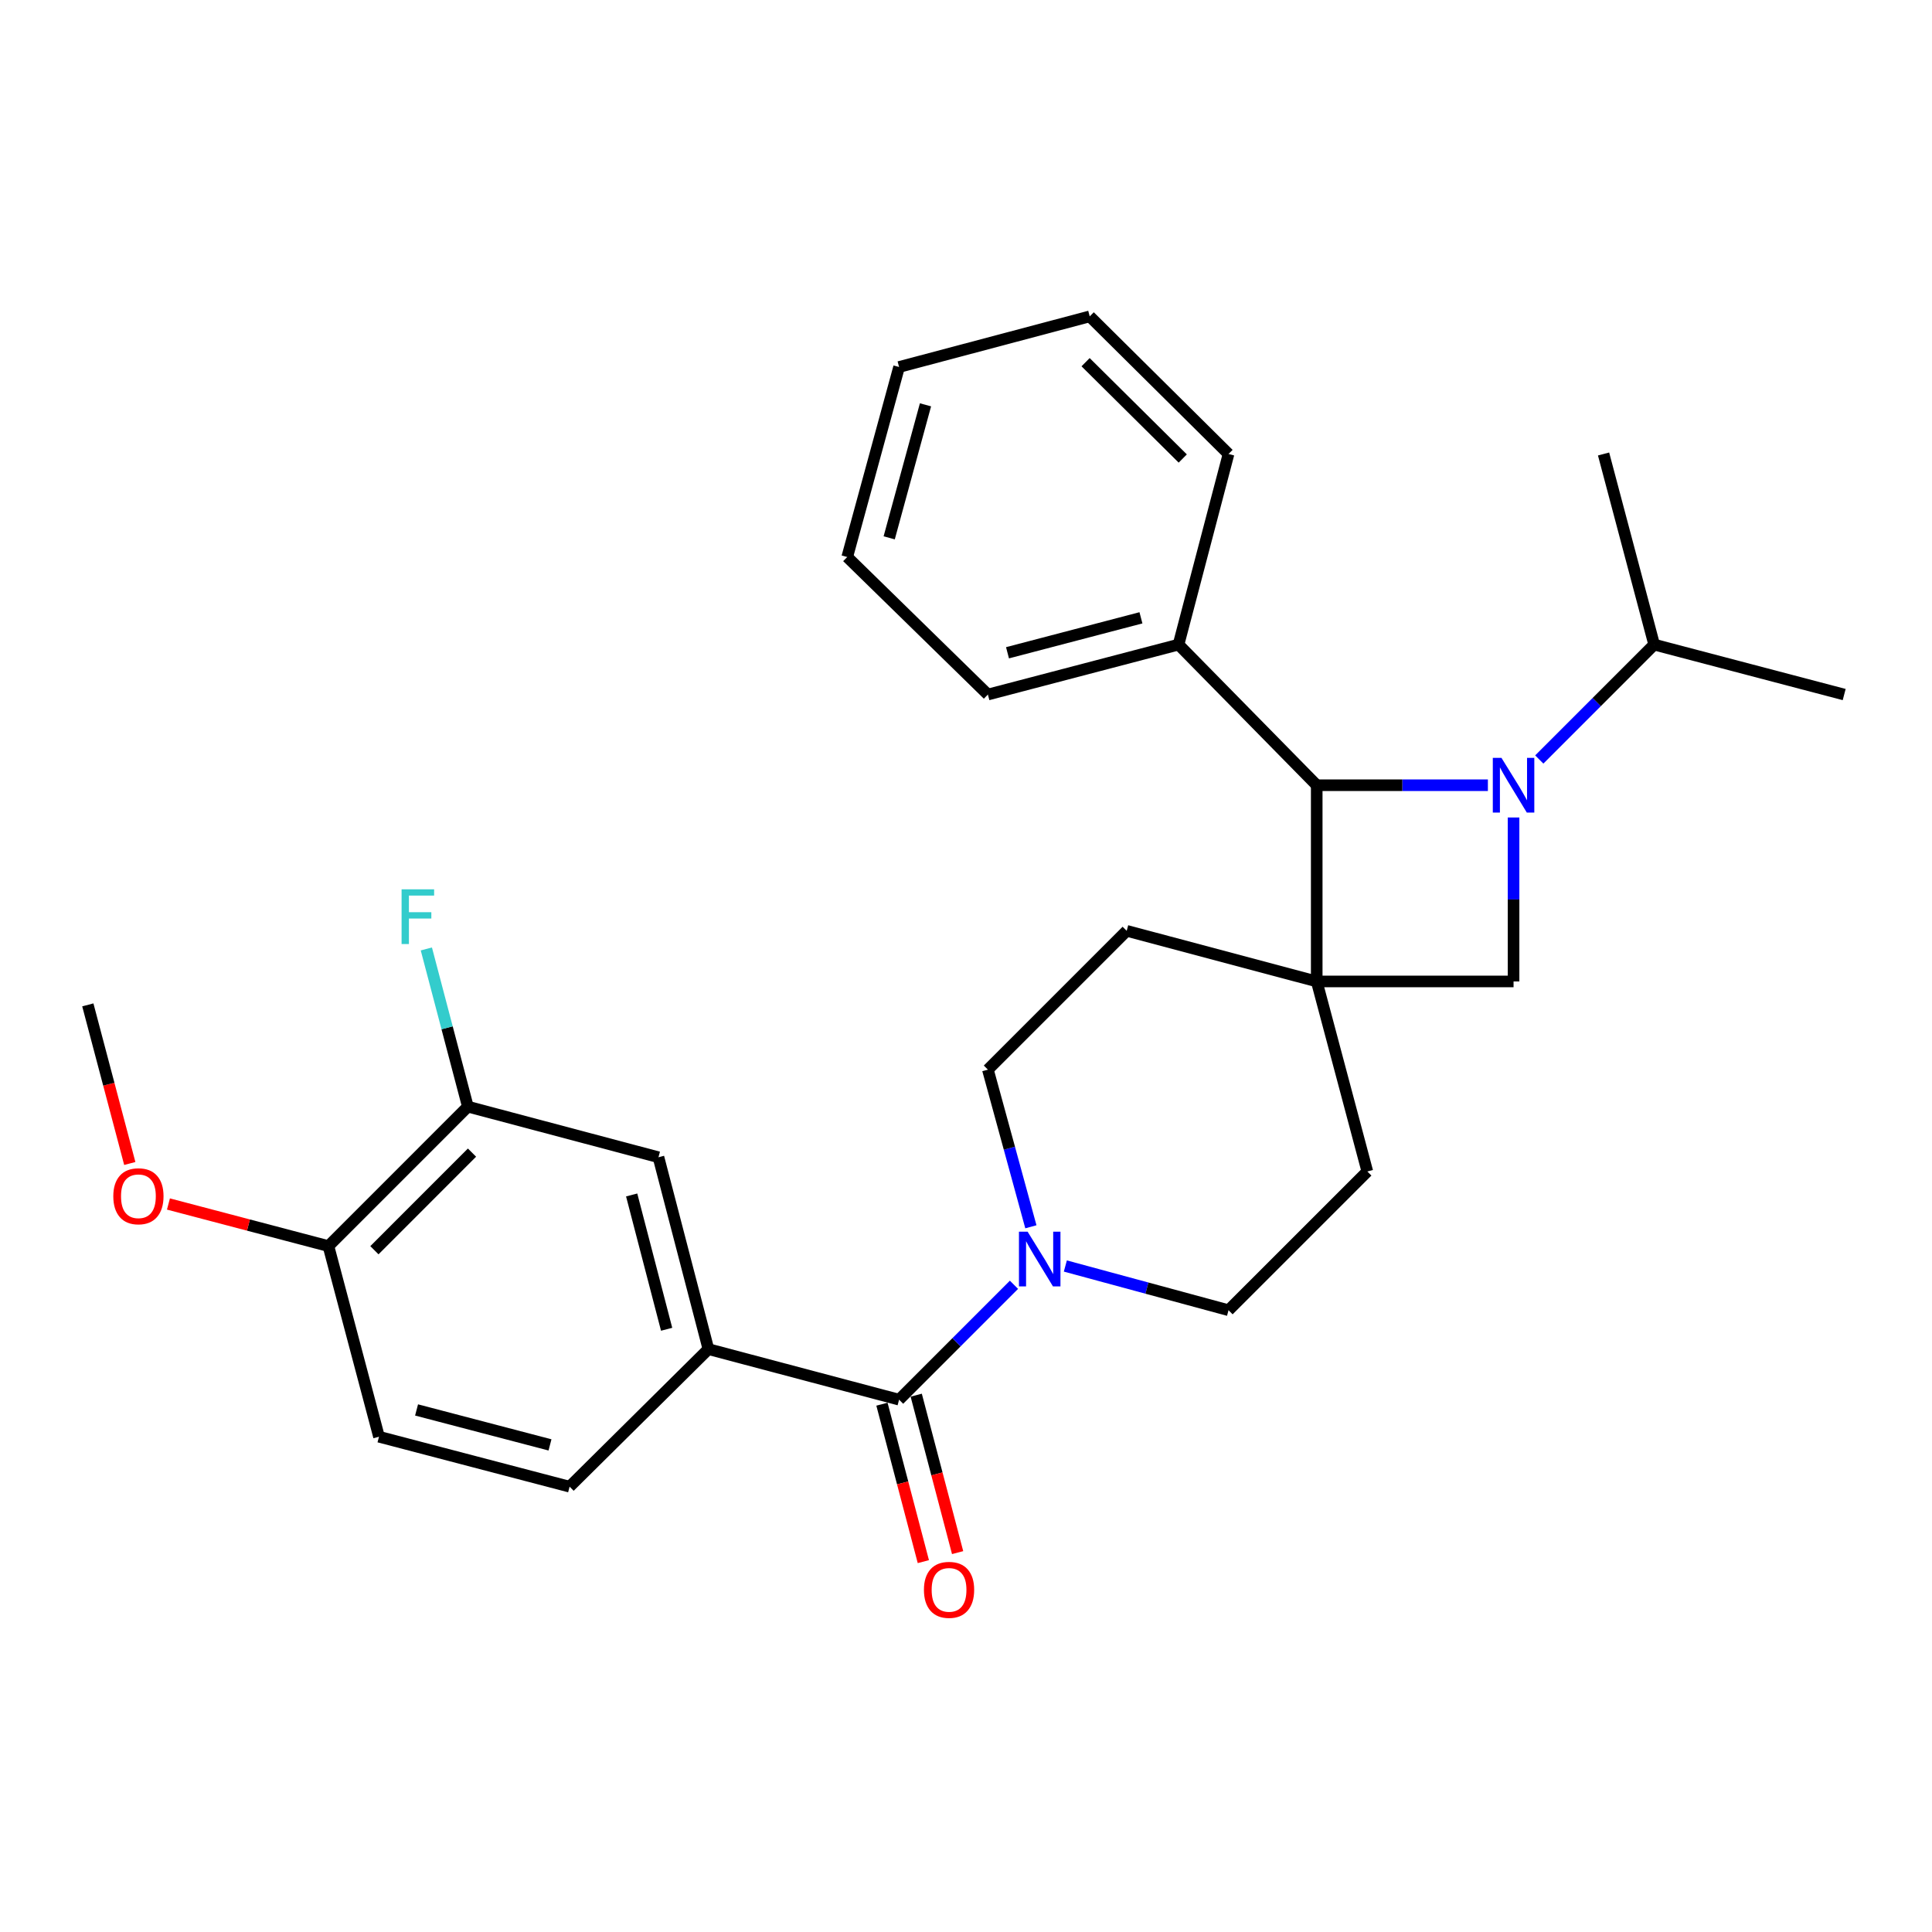 <?xml version='1.0' encoding='iso-8859-1'?>
<svg version='1.1' baseProfile='full'
              xmlns='http://www.w3.org/2000/svg'
                      xmlns:rdkit='http://www.rdkit.org/xml'
                      xmlns:xlink='http://www.w3.org/1999/xlink'
                  xml:space='preserve'
width='1000px' height='1000px' viewBox='0 0 1000 1000'>
<!-- END OF HEADER -->
<rect style='opacity:1.0;fill:#FFFFFF;stroke:none' width='1000' height='1000' x='0' y='0'> </rect>
<path class='bond-1' d='M 770.128,406.431 L 725.831,406.431' style='fill:none;fill-rule:evenodd;stroke:#0000FF;stroke-width:6px;stroke-linecap:butt;stroke-linejoin:miter;stroke-opacity:1' />
<path class='bond-1' d='M 725.831,406.431 L 681.535,406.431' style='fill:none;fill-rule:evenodd;stroke:#000000;stroke-width:6px;stroke-linecap:butt;stroke-linejoin:miter;stroke-opacity:1' />
<path class='bond-2' d='M 783.415,423.13 L 783.415,465.563' style='fill:none;fill-rule:evenodd;stroke:#0000FF;stroke-width:6px;stroke-linecap:butt;stroke-linejoin:miter;stroke-opacity:1' />
<path class='bond-2' d='M 783.415,465.563 L 783.415,507.995' style='fill:none;fill-rule:evenodd;stroke:#000000;stroke-width:6px;stroke-linecap:butt;stroke-linejoin:miter;stroke-opacity:1' />
<path class='bond-10' d='M 796.728,393.116 L 826.46,363.38' style='fill:none;fill-rule:evenodd;stroke:#0000FF;stroke-width:6px;stroke-linecap:butt;stroke-linejoin:miter;stroke-opacity:1' />
<path class='bond-10' d='M 826.46,363.38 L 856.192,333.644' style='fill:none;fill-rule:evenodd;stroke:#000000;stroke-width:6px;stroke-linecap:butt;stroke-linejoin:miter;stroke-opacity:1' />
<path class='bond-0' d='M 681.535,507.995 L 783.415,507.995' style='fill:none;fill-rule:evenodd;stroke:#000000;stroke-width:6px;stroke-linecap:butt;stroke-linejoin:miter;stroke-opacity:1' />
<path class='bond-8' d='M 681.535,507.995 L 583.181,481.797' style='fill:none;fill-rule:evenodd;stroke:#000000;stroke-width:6px;stroke-linecap:butt;stroke-linejoin:miter;stroke-opacity:1' />
<path class='bond-9' d='M 681.535,507.995 L 707.723,606.349' style='fill:none;fill-rule:evenodd;stroke:#000000;stroke-width:6px;stroke-linecap:butt;stroke-linejoin:miter;stroke-opacity:1' />
<path class='bond-28' d='M 681.535,507.995 L 681.535,406.431' style='fill:none;fill-rule:evenodd;stroke:#000000;stroke-width:6px;stroke-linecap:butt;stroke-linejoin:miter;stroke-opacity:1' />
<path class='bond-16' d='M 681.535,406.431 L 610.001,333.644' style='fill:none;fill-rule:evenodd;stroke:#000000;stroke-width:6px;stroke-linecap:butt;stroke-linejoin:miter;stroke-opacity:1' />
<path class='bond-3' d='M 465.364,724.472 L 495.101,694.735' style='fill:none;fill-rule:evenodd;stroke:#000000;stroke-width:6px;stroke-linecap:butt;stroke-linejoin:miter;stroke-opacity:1' />
<path class='bond-3' d='M 495.101,694.735 L 524.838,664.998' style='fill:none;fill-rule:evenodd;stroke:#0000FF;stroke-width:6px;stroke-linecap:butt;stroke-linejoin:miter;stroke-opacity:1' />
<path class='bond-5' d='M 465.364,724.472 L 366.674,698.304' style='fill:none;fill-rule:evenodd;stroke:#000000;stroke-width:6px;stroke-linecap:butt;stroke-linejoin:miter;stroke-opacity:1' />
<path class='bond-13' d='M 456.495,726.804 L 467.209,767.549' style='fill:none;fill-rule:evenodd;stroke:#000000;stroke-width:6px;stroke-linecap:butt;stroke-linejoin:miter;stroke-opacity:1' />
<path class='bond-13' d='M 467.209,767.549 L 477.923,808.295' style='fill:none;fill-rule:evenodd;stroke:#FF0000;stroke-width:6px;stroke-linecap:butt;stroke-linejoin:miter;stroke-opacity:1' />
<path class='bond-13' d='M 474.234,722.139 L 484.948,762.885' style='fill:none;fill-rule:evenodd;stroke:#000000;stroke-width:6px;stroke-linecap:butt;stroke-linejoin:miter;stroke-opacity:1' />
<path class='bond-13' d='M 484.948,762.885 L 495.662,803.631' style='fill:none;fill-rule:evenodd;stroke:#FF0000;stroke-width:6px;stroke-linecap:butt;stroke-linejoin:miter;stroke-opacity:1' />
<path class='bond-4' d='M 551.423,655.281 L 593.653,666.724' style='fill:none;fill-rule:evenodd;stroke:#0000FF;stroke-width:6px;stroke-linecap:butt;stroke-linejoin:miter;stroke-opacity:1' />
<path class='bond-4' d='M 593.653,666.724 L 635.884,678.168' style='fill:none;fill-rule:evenodd;stroke:#000000;stroke-width:6px;stroke-linecap:butt;stroke-linejoin:miter;stroke-opacity:1' />
<path class='bond-29' d='M 533.583,634.983 L 522.457,594.315' style='fill:none;fill-rule:evenodd;stroke:#0000FF;stroke-width:6px;stroke-linecap:butt;stroke-linejoin:miter;stroke-opacity:1' />
<path class='bond-29' d='M 522.457,594.315 L 511.331,553.646' style='fill:none;fill-rule:evenodd;stroke:#000000;stroke-width:6px;stroke-linecap:butt;stroke-linejoin:miter;stroke-opacity:1' />
<path class='bond-6' d='M 366.674,698.304 L 340.822,598.992' style='fill:none;fill-rule:evenodd;stroke:#000000;stroke-width:6px;stroke-linecap:butt;stroke-linejoin:miter;stroke-opacity:1' />
<path class='bond-6' d='M 345.046,688.027 L 326.949,618.509' style='fill:none;fill-rule:evenodd;stroke:#000000;stroke-width:6px;stroke-linecap:butt;stroke-linejoin:miter;stroke-opacity:1' />
<path class='bond-15' d='M 366.674,698.304 L 294.824,769.501' style='fill:none;fill-rule:evenodd;stroke:#000000;stroke-width:6px;stroke-linecap:butt;stroke-linejoin:miter;stroke-opacity:1' />
<path class='bond-7' d='M 340.822,598.992 L 242.162,572.793' style='fill:none;fill-rule:evenodd;stroke:#000000;stroke-width:6px;stroke-linecap:butt;stroke-linejoin:miter;stroke-opacity:1' />
<path class='bond-18' d='M 242.162,572.793 L 231.419,531.983' style='fill:none;fill-rule:evenodd;stroke:#000000;stroke-width:6px;stroke-linecap:butt;stroke-linejoin:miter;stroke-opacity:1' />
<path class='bond-18' d='M 231.419,531.983 L 220.676,491.172' style='fill:none;fill-rule:evenodd;stroke:#33CCCC;stroke-width:6px;stroke-linecap:butt;stroke-linejoin:miter;stroke-opacity:1' />
<path class='bond-31' d='M 242.162,572.793 L 169.997,644.979' style='fill:none;fill-rule:evenodd;stroke:#000000;stroke-width:6px;stroke-linecap:butt;stroke-linejoin:miter;stroke-opacity:1' />
<path class='bond-31' d='M 244.309,596.589 L 193.793,647.119' style='fill:none;fill-rule:evenodd;stroke:#000000;stroke-width:6px;stroke-linecap:butt;stroke-linejoin:miter;stroke-opacity:1' />
<path class='bond-11' d='M 583.181,481.797 L 511.331,553.646' style='fill:none;fill-rule:evenodd;stroke:#000000;stroke-width:6px;stroke-linecap:butt;stroke-linejoin:miter;stroke-opacity:1' />
<path class='bond-12' d='M 707.723,606.349 L 635.884,678.168' style='fill:none;fill-rule:evenodd;stroke:#000000;stroke-width:6px;stroke-linecap:butt;stroke-linejoin:miter;stroke-opacity:1' />
<path class='bond-22' d='M 856.192,333.644 L 954.545,359.496' style='fill:none;fill-rule:evenodd;stroke:#000000;stroke-width:6px;stroke-linecap:butt;stroke-linejoin:miter;stroke-opacity:1' />
<path class='bond-23' d='M 856.192,333.644 L 830.003,234.985' style='fill:none;fill-rule:evenodd;stroke:#000000;stroke-width:6px;stroke-linecap:butt;stroke-linejoin:miter;stroke-opacity:1' />
<path class='bond-14' d='M 169.997,644.979 L 196.165,743.649' style='fill:none;fill-rule:evenodd;stroke:#000000;stroke-width:6px;stroke-linecap:butt;stroke-linejoin:miter;stroke-opacity:1' />
<path class='bond-19' d='M 169.997,644.979 L 128.591,634.083' style='fill:none;fill-rule:evenodd;stroke:#000000;stroke-width:6px;stroke-linecap:butt;stroke-linejoin:miter;stroke-opacity:1' />
<path class='bond-19' d='M 128.591,634.083 L 87.185,623.187' style='fill:none;fill-rule:evenodd;stroke:#FF0000;stroke-width:6px;stroke-linecap:butt;stroke-linejoin:miter;stroke-opacity:1' />
<path class='bond-17' d='M 294.824,769.501 L 196.165,743.649' style='fill:none;fill-rule:evenodd;stroke:#000000;stroke-width:6px;stroke-linecap:butt;stroke-linejoin:miter;stroke-opacity:1' />
<path class='bond-17' d='M 284.675,747.88 L 215.613,729.784' style='fill:none;fill-rule:evenodd;stroke:#000000;stroke-width:6px;stroke-linecap:butt;stroke-linejoin:miter;stroke-opacity:1' />
<path class='bond-20' d='M 610.001,333.644 L 511.331,359.496' style='fill:none;fill-rule:evenodd;stroke:#000000;stroke-width:6px;stroke-linecap:butt;stroke-linejoin:miter;stroke-opacity:1' />
<path class='bond-20' d='M 590.552,319.779 L 521.483,337.875' style='fill:none;fill-rule:evenodd;stroke:#000000;stroke-width:6px;stroke-linecap:butt;stroke-linejoin:miter;stroke-opacity:1' />
<path class='bond-21' d='M 610.001,333.644 L 635.884,234.985' style='fill:none;fill-rule:evenodd;stroke:#000000;stroke-width:6px;stroke-linecap:butt;stroke-linejoin:miter;stroke-opacity:1' />
<path class='bond-24' d='M 67.177,602.217 L 56.316,561.169' style='fill:none;fill-rule:evenodd;stroke:#FF0000;stroke-width:6px;stroke-linecap:butt;stroke-linejoin:miter;stroke-opacity:1' />
<path class='bond-24' d='M 56.316,561.169 L 45.455,520.121' style='fill:none;fill-rule:evenodd;stroke:#000000;stroke-width:6px;stroke-linecap:butt;stroke-linejoin:miter;stroke-opacity:1' />
<path class='bond-25' d='M 511.331,359.496 L 438.524,288.309' style='fill:none;fill-rule:evenodd;stroke:#000000;stroke-width:6px;stroke-linecap:butt;stroke-linejoin:miter;stroke-opacity:1' />
<path class='bond-26' d='M 635.884,234.985 L 564.034,163.756' style='fill:none;fill-rule:evenodd;stroke:#000000;stroke-width:6px;stroke-linecap:butt;stroke-linejoin:miter;stroke-opacity:1' />
<path class='bond-26' d='M 612.193,237.326 L 561.898,187.467' style='fill:none;fill-rule:evenodd;stroke:#000000;stroke-width:6px;stroke-linecap:butt;stroke-linejoin:miter;stroke-opacity:1' />
<path class='bond-30' d='M 438.524,288.309 L 465.364,189.955' style='fill:none;fill-rule:evenodd;stroke:#000000;stroke-width:6px;stroke-linecap:butt;stroke-linejoin:miter;stroke-opacity:1' />
<path class='bond-30' d='M 460.245,278.385 L 479.033,209.537' style='fill:none;fill-rule:evenodd;stroke:#000000;stroke-width:6px;stroke-linecap:butt;stroke-linejoin:miter;stroke-opacity:1' />
<path class='bond-27' d='M 564.034,163.756 L 465.364,189.955' style='fill:none;fill-rule:evenodd;stroke:#000000;stroke-width:6px;stroke-linecap:butt;stroke-linejoin:miter;stroke-opacity:1' />
<path  class='atom-0' d='M 777.155 392.271
L 786.435 407.271
Q 787.355 408.751, 788.835 411.431
Q 790.315 414.111, 790.395 414.271
L 790.395 392.271
L 794.155 392.271
L 794.155 420.591
L 790.275 420.591
L 780.315 404.191
Q 779.155 402.271, 777.915 400.071
Q 776.715 397.871, 776.355 397.191
L 776.355 420.591
L 772.675 420.591
L 772.675 392.271
L 777.155 392.271
' fill='#0000FF'/>
<path  class='atom-5' d='M 531.891 637.524
L 541.171 652.524
Q 542.091 654.004, 543.571 656.684
Q 545.051 659.364, 545.131 659.524
L 545.131 637.524
L 548.891 637.524
L 548.891 665.844
L 545.011 665.844
L 535.051 649.444
Q 533.891 647.524, 532.651 645.324
Q 531.451 643.124, 531.091 642.444
L 531.091 665.844
L 527.411 665.844
L 527.411 637.524
L 531.891 637.524
' fill='#0000FF'/>
<path  class='atom-14' d='M 478.226 822.905
Q 478.226 816.105, 481.586 812.305
Q 484.946 808.505, 491.226 808.505
Q 497.506 808.505, 500.866 812.305
Q 504.226 816.105, 504.226 822.905
Q 504.226 829.785, 500.826 833.705
Q 497.426 837.585, 491.226 837.585
Q 484.986 837.585, 481.586 833.705
Q 478.226 829.825, 478.226 822.905
M 491.226 834.385
Q 495.546 834.385, 497.866 831.505
Q 500.226 828.585, 500.226 822.905
Q 500.226 817.345, 497.866 814.545
Q 495.546 811.705, 491.226 811.705
Q 486.906 811.705, 484.546 814.505
Q 482.226 817.305, 482.226 822.905
Q 482.226 828.625, 484.546 831.505
Q 486.906 834.385, 491.226 834.385
' fill='#FF0000'/>
<path  class='atom-19' d='M 207.86 460.31
L 224.7 460.31
L 224.7 463.55
L 211.66 463.55
L 211.66 472.15
L 223.26 472.15
L 223.26 475.43
L 211.66 475.43
L 211.66 488.63
L 207.86 488.63
L 207.86 460.31
' fill='#33CCCC'/>
<path  class='atom-20' d='M 58.643 619.177
Q 58.643 612.377, 62.003 608.577
Q 65.363 604.777, 71.643 604.777
Q 77.923 604.777, 81.283 608.577
Q 84.643 612.377, 84.643 619.177
Q 84.643 626.057, 81.243 629.977
Q 77.843 633.857, 71.643 633.857
Q 65.403 633.857, 62.003 629.977
Q 58.643 626.097, 58.643 619.177
M 71.643 630.657
Q 75.963 630.657, 78.283 627.777
Q 80.643 624.857, 80.643 619.177
Q 80.643 613.617, 78.283 610.817
Q 75.963 607.977, 71.643 607.977
Q 67.323 607.977, 64.963 610.777
Q 62.643 613.577, 62.643 619.177
Q 62.643 624.897, 64.963 627.777
Q 67.323 630.657, 71.643 630.657
' fill='#FF0000'/>
</svg>
